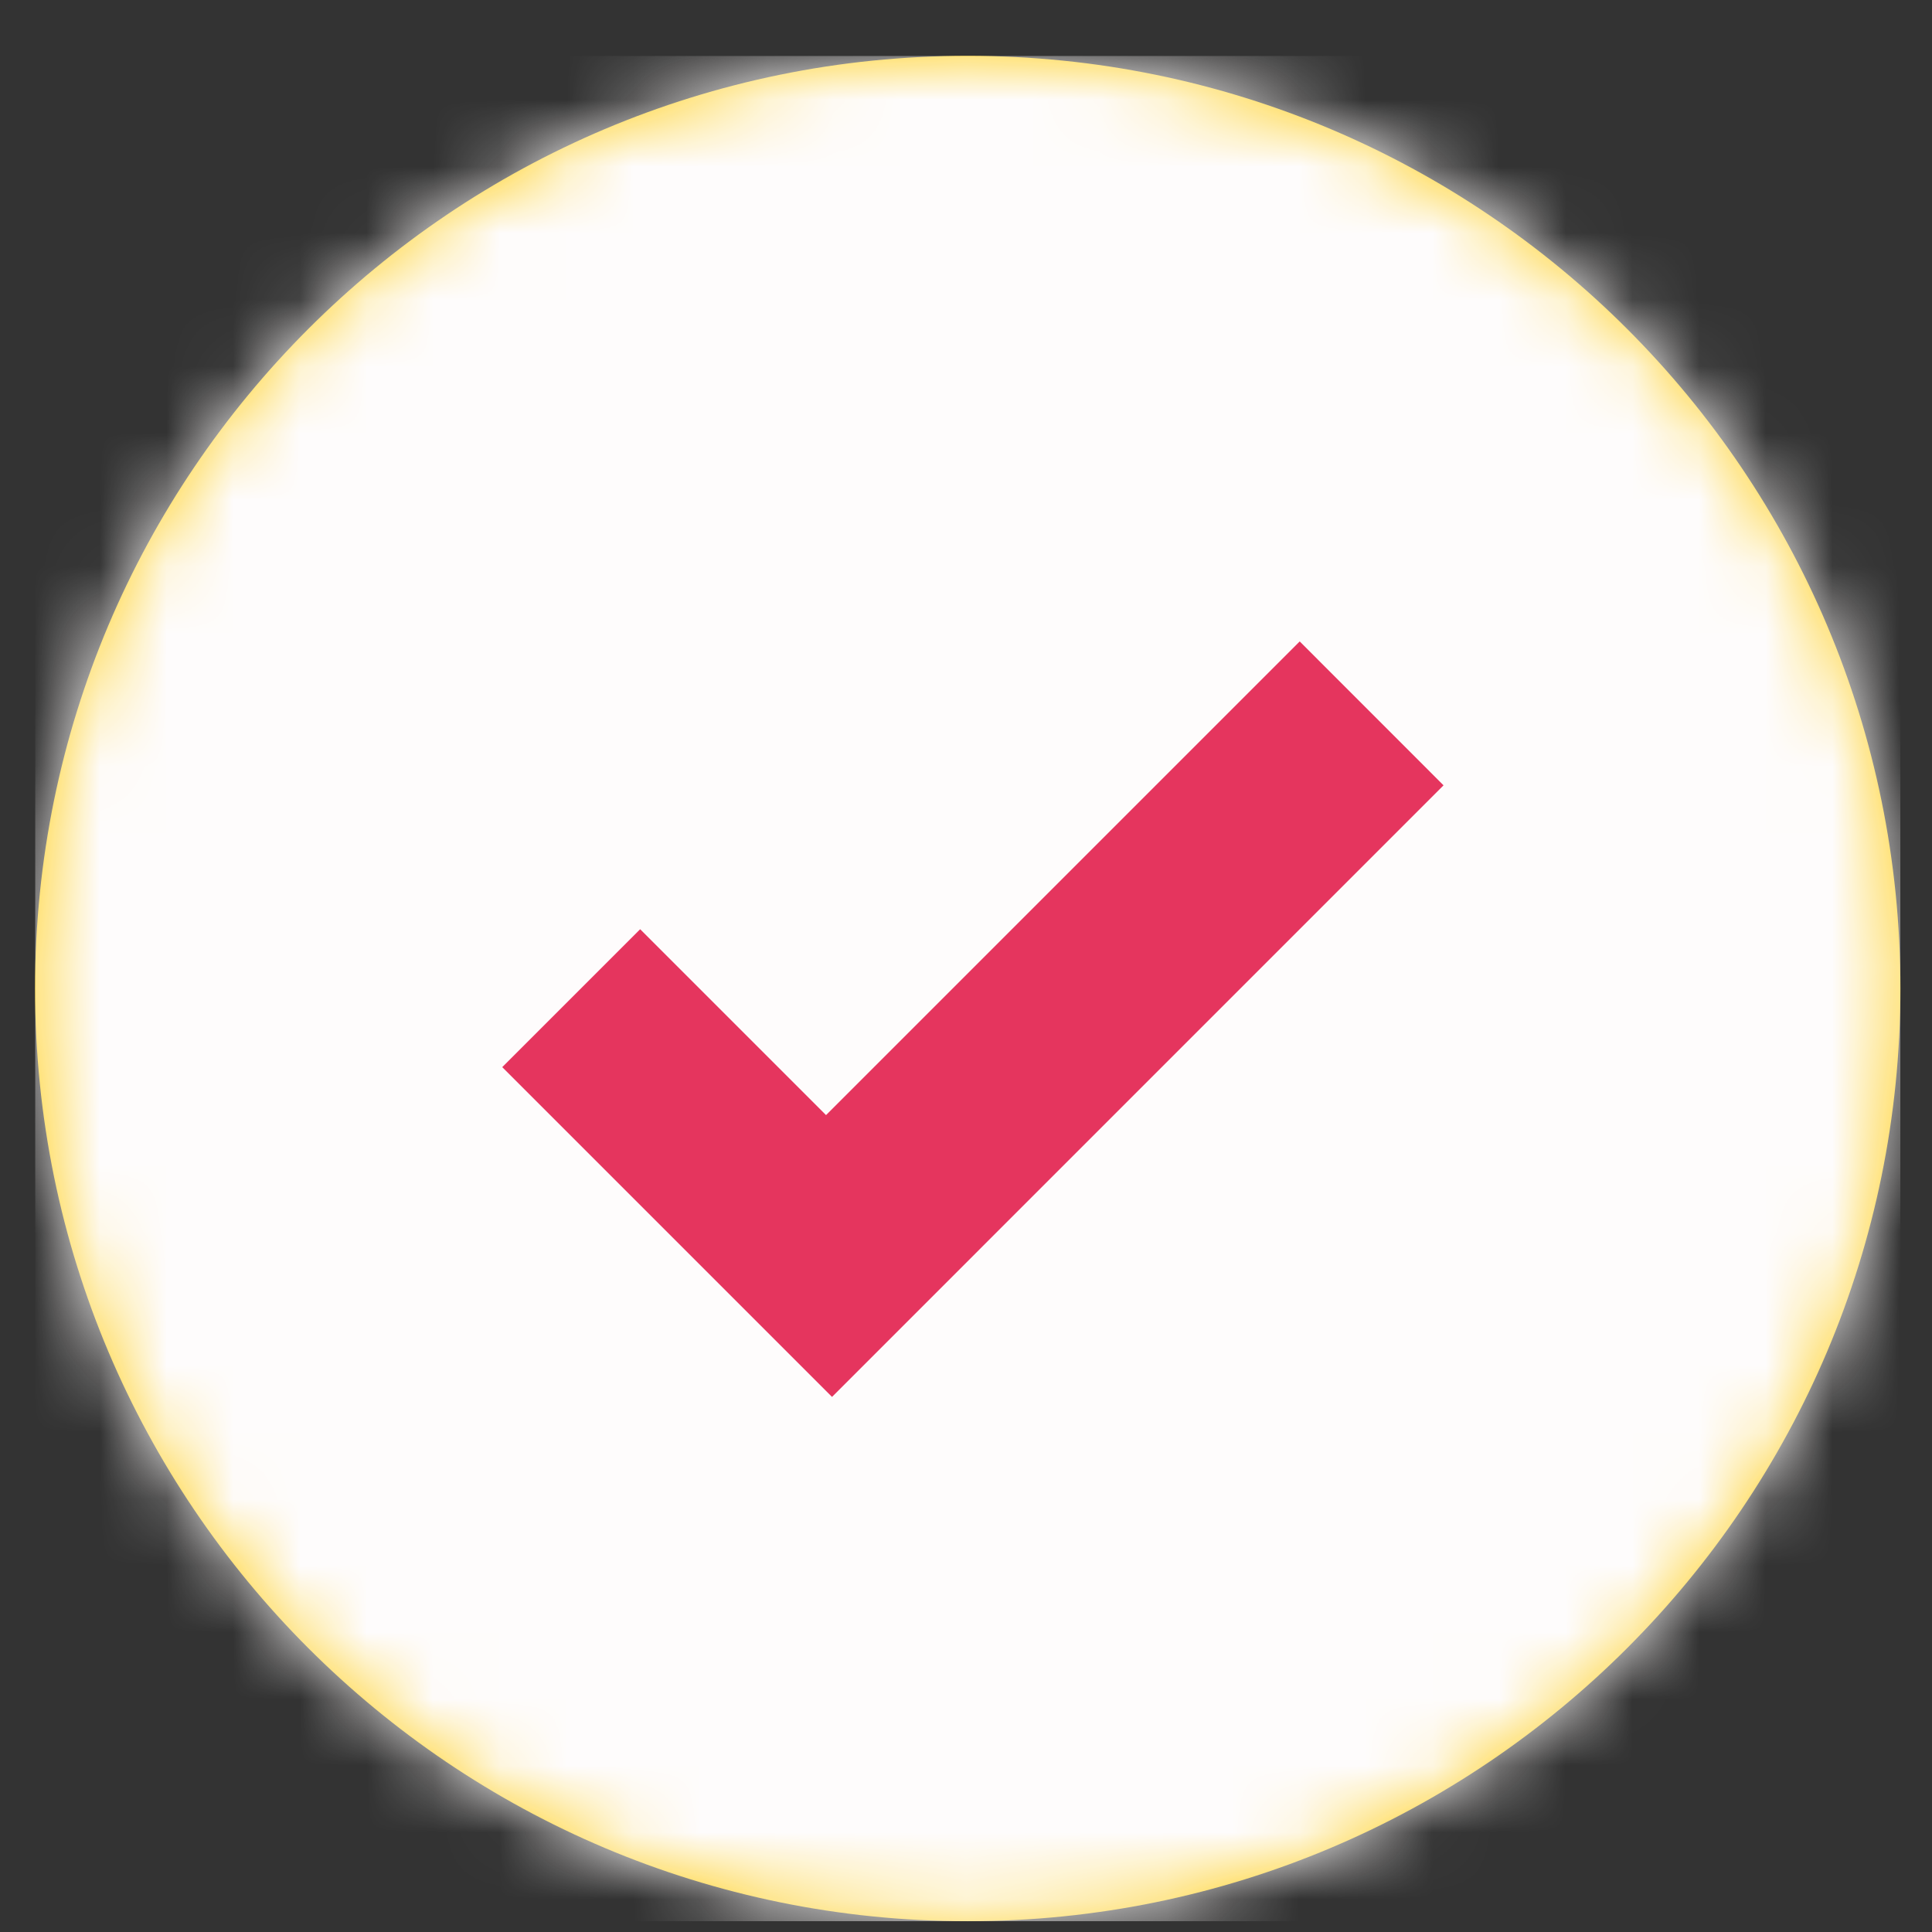 <svg xmlns:xlink="http://www.w3.org/1999/xlink" xmlns="http://www.w3.org/2000/svg" width="29" height="29" viewBox="0 0 29 29" fill="none">
  <rect x="0" y="0" width="29" height="29" fill="#333333" stroke="none"/>
  <g clip-path="url(#clip0_456_1580)">
    <path d="M14.526 28.838C22.258 28.838 28.526 22.57 28.526 14.838C28.526 7.106 22.258 0.838 14.526 0.838C6.794 0.838 0.526 7.106 0.526 14.838C0.526 22.57 6.794 28.838 14.526 28.838Z" fill="#FFD22A"/>
    <mask id="mask0_456_1580" style="mask-type:luminance" maskUnits="userSpaceOnUse" x="0" y="0" width="29" height="29">
      <path d="M14.526 28.838C22.258 28.838 28.526 22.57 28.526 14.838C28.526 7.106 22.258 0.838 14.526 0.838C6.794 0.838 0.526 7.106 0.526 14.838C0.526 22.57 6.794 28.838 14.526 28.838Z" fill="white"/>
    </mask>
    <g mask="url(#mask0_456_1580)">
      <path d="M0.526 0.838H28.526V28.838H0.526V0.838Z" fill="#FEFCFC"/>
    </g>
    <path d="M10.329 18.808L7.539 16.018L9.609 13.948L12.399 16.738L19.509 9.628L21.668 11.788L12.489 20.968L10.329 18.808Z" fill="#e5355e"/>
  </g>
  <defs>
    <clipPath id="clip0_456_1580">
      <rect width="28" height="28" fill="white" transform="translate(0.526 0.838)"/>
    </clipPath>
  </defs>
</svg>